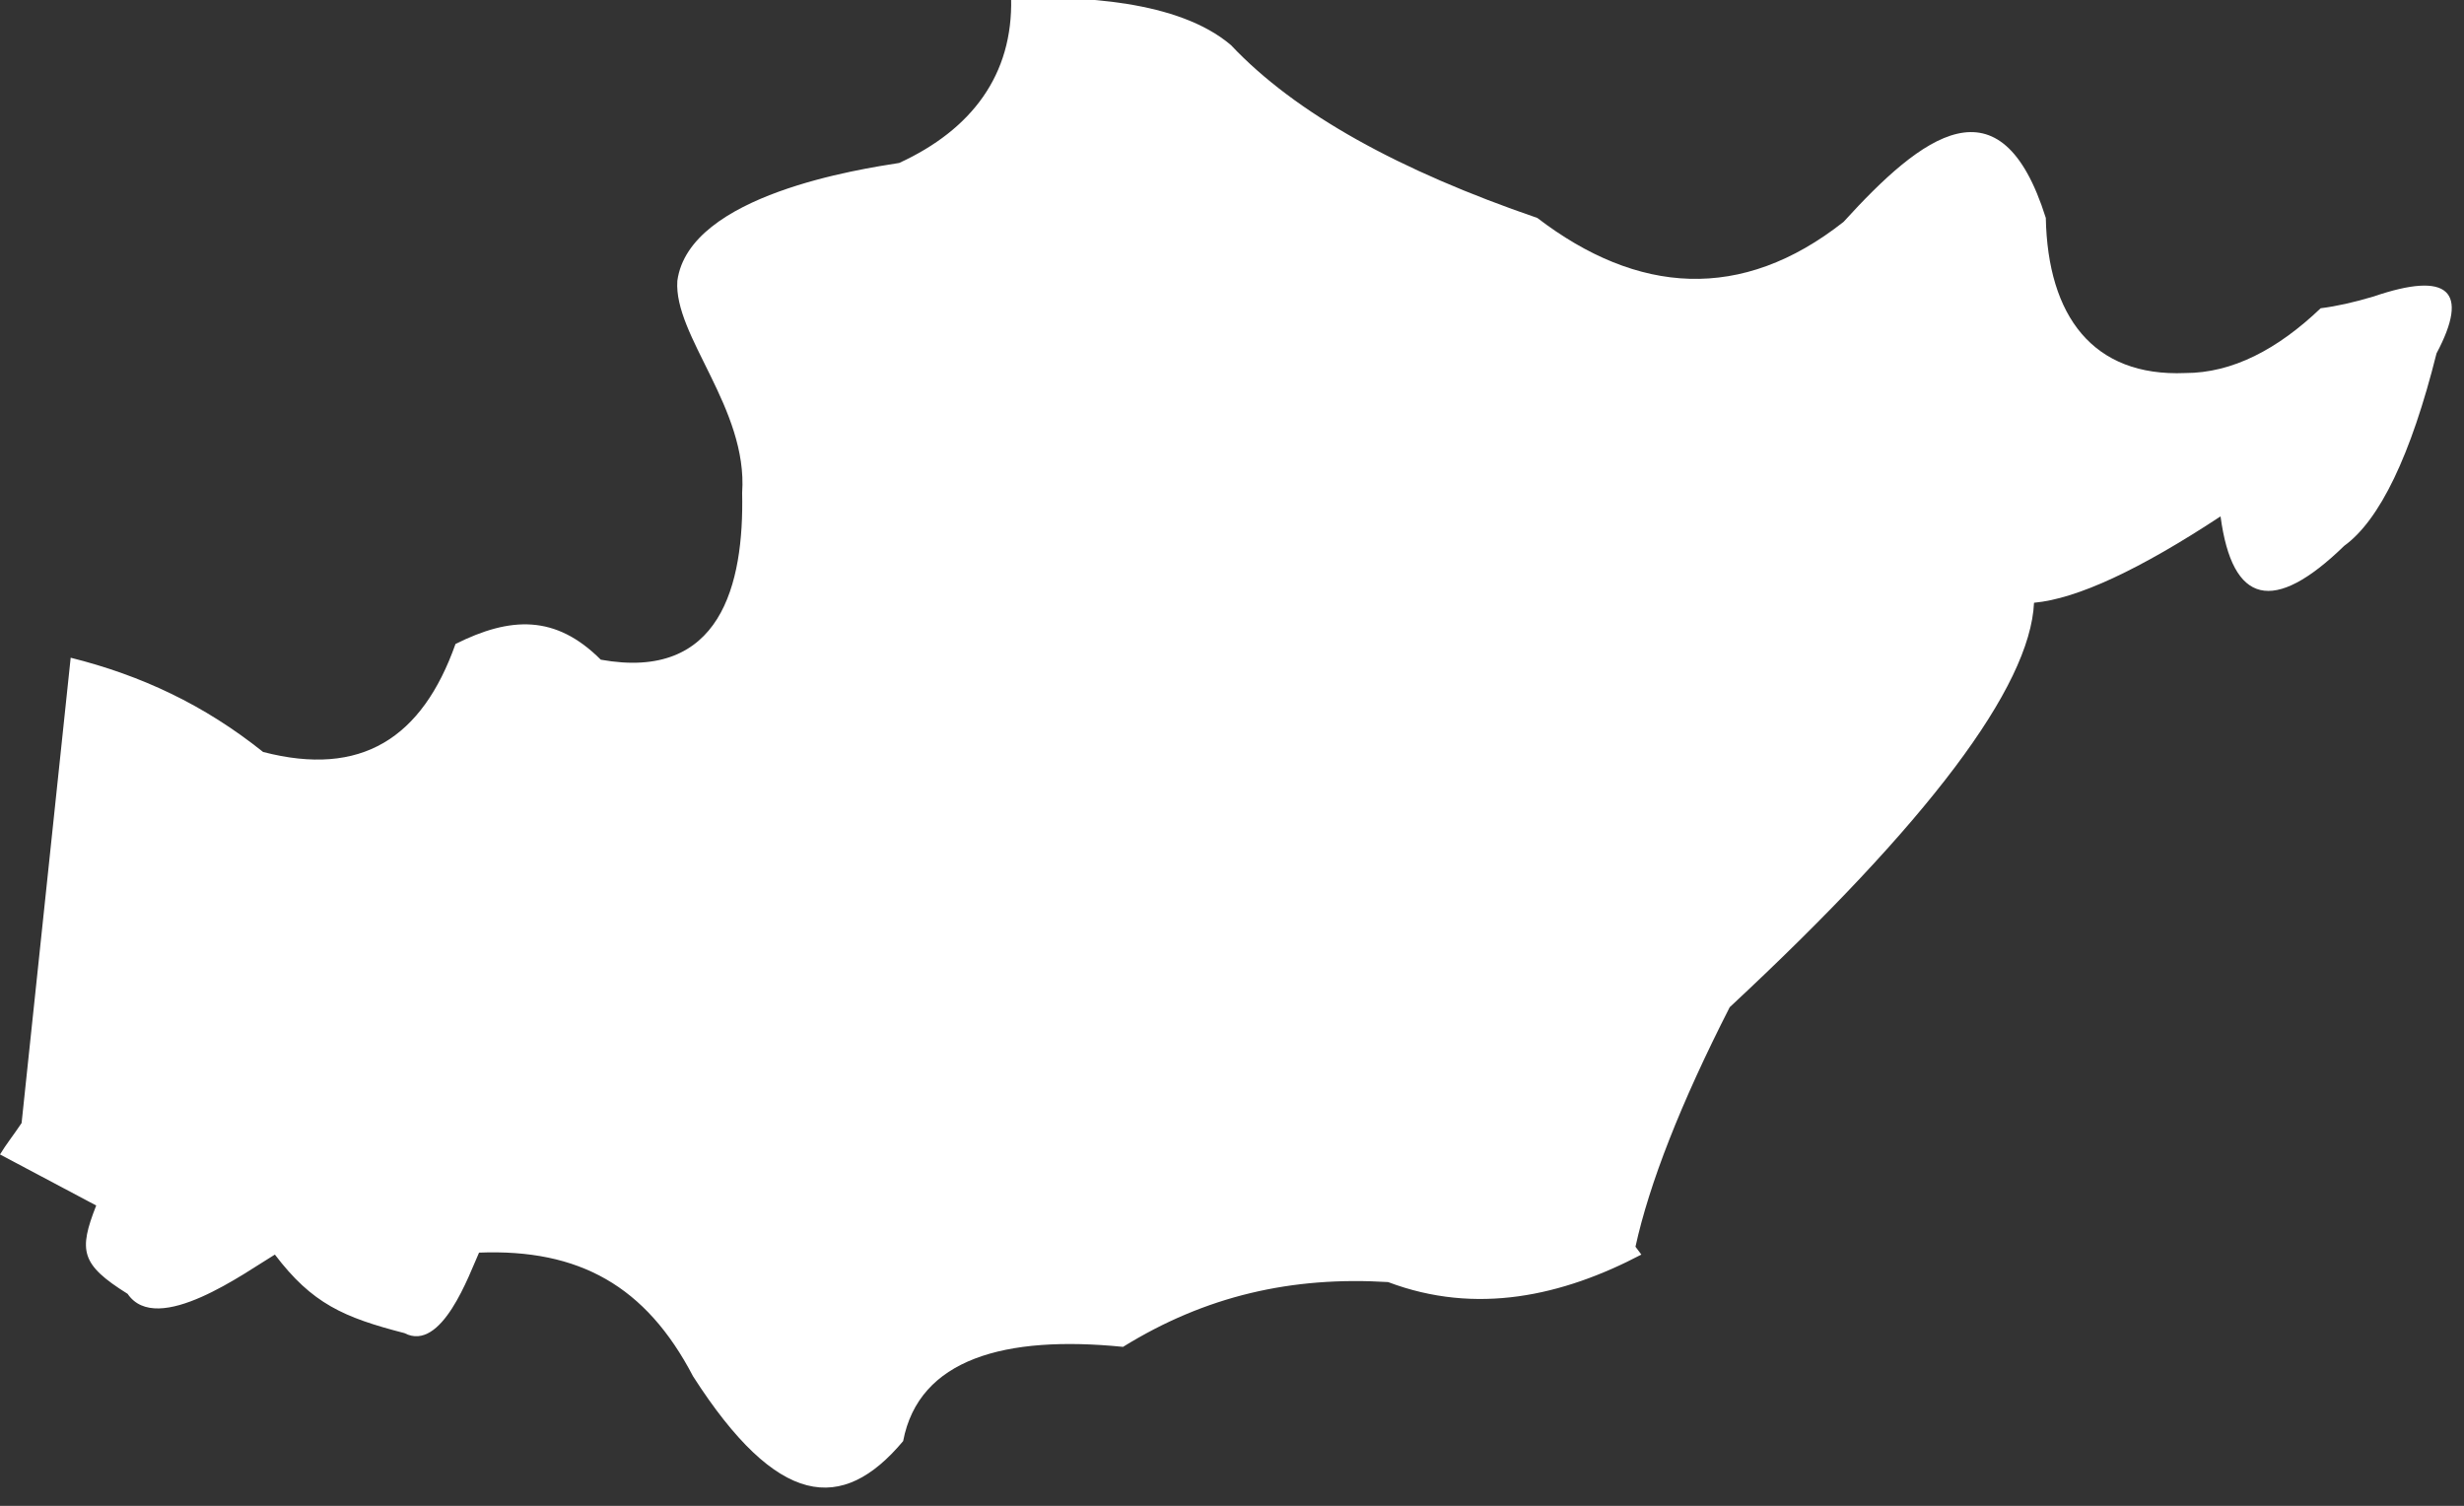 <?xml version="1.0" encoding="utf-8"?>
<!-- Generator: Adobe Illustrator 23.0.3, SVG Export Plug-In . SVG Version: 6.00 Build 0)  -->
<svg version="1.1" id="Layer_1" xmlns="http://www.w3.org/2000/svg" xmlns:xlink="http://www.w3.org/1999/xlink" x="0px" y="0px"
	 width="125.5px" height="76.7px" viewBox="0 0 125.5 76.7" enable-background="new 0 0 125.5 76.7" xml:space="preserve">
<rect x="0" y="0" width="125.5" height="76.7" fill="#333333" stroke="none"/>
<g>
	<path fill-rule="evenodd" clip-rule="evenodd" fill="#FFFFFF" d="M118.2,15.7c0.8-0.1,1.7-0.3,2.7-0.6c3.8-1.3,4.9-0.3,3.2,2.9
		c-1.3,5.2-2.9,8.5-4.7,9.8c-3.6,3.5-5.7,3-6.3-1.5c-4.1,2.7-7.3,4.2-9.5,4.4c-0.2,4.3-5.4,11.2-15.5,20.6c-2.5,4.9-4.1,9-4.8,12.2
		l0.3,0.4c-4,2.1-8.4,3.1-12.9,1.4c-4.9-0.3-9.3,0.7-13.5,3.3c-6-0.6-10.4,0.6-11.2,4.8c-3.1,3.7-6.4,3.4-10.7-3.3
		c-2.4-4.6-5.8-6.5-10.9-6.3c-0.5,1.1-1.9,5.1-3.8,4.1c-3.1-0.8-4.7-1.5-6.6-4c-1.5,0.9-6,4.2-7.5,2c-2.4-1.5-2.5-2.2-1.6-4.5
		L0,58.8c0.3-0.5,0.7-1,1.1-1.6l2.5-23.7c3.6,0.9,6.8,2.4,9.8,4.8c5,1.3,8.1-0.7,9.8-5.5c2.8-1.4,5.1-1.5,7.4,0.8
		c6.1,1.1,7.3-3.8,7.2-8.5c0.3-4.3-3.5-8-3.3-10.8c0.6-4.4,9.4-5.7,11.3-6c3.7-1.7,5.8-4.5,5.7-8.4C55-0.2,60,0,62.7,2.3
		c3.3,3.5,8.6,6.4,15.6,8.8c5.1,3.9,10.4,4.3,15.6,0.2c4-4.4,8-7.5,10.3-0.2c0.1,5,2.4,8.1,7.1,7.9C113.7,19,116,17.8,118.2,15.7z"
		/>
</g>
</svg>
